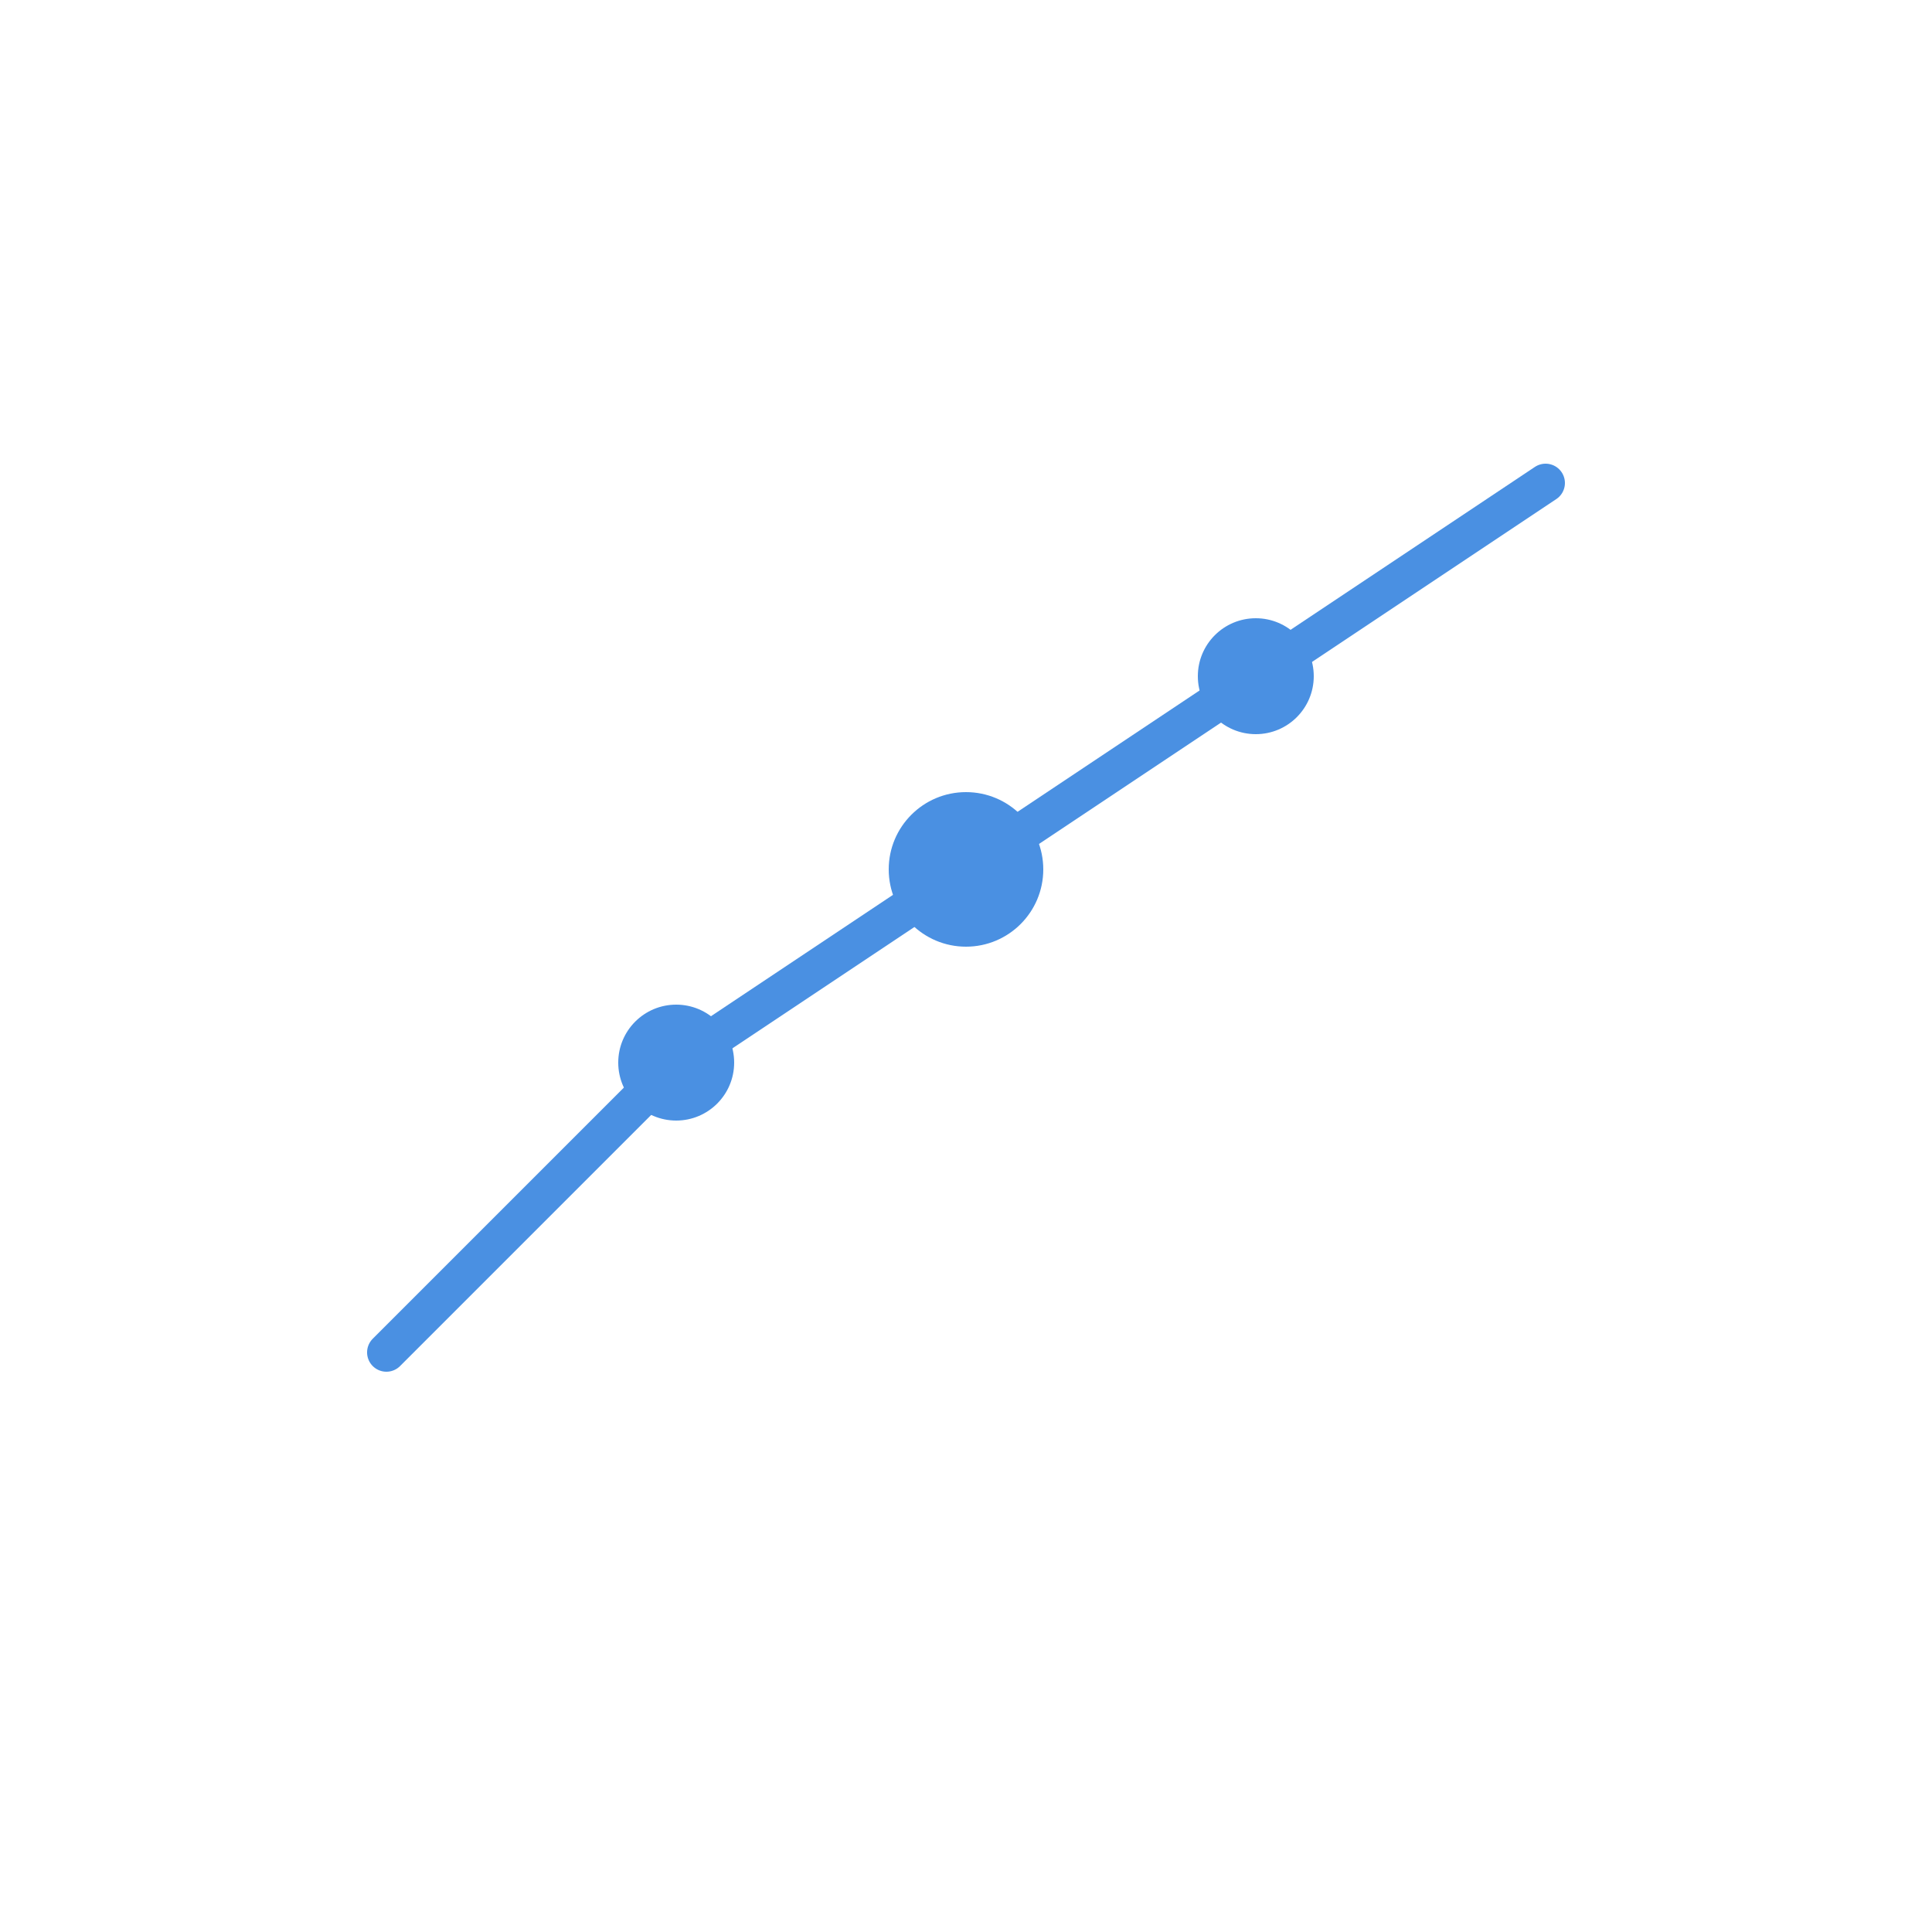 <svg xmlns="http://www.w3.org/2000/svg" viewBox="0 0 100 100">
  <defs>
    <style>
      .chart-line { fill: none; stroke: #4a90e2; stroke-width: 2; stroke-linecap: round; stroke-linejoin: round; }
      .node { fill: #4a90e2; }
    </style>
  </defs>
  <!-- Upward trending chart -->
  <path class="chart-line" d="M 20 70 L 35 55 L 50 45 L 65 35 L 80 25" />
  <!-- Analytics node -->
  <circle class="node" cx="50" cy="45" r="4" />
  <circle class="node" cx="35" cy="55" r="3" />
  <circle class="node" cx="65" cy="35" r="3" />
</svg>
